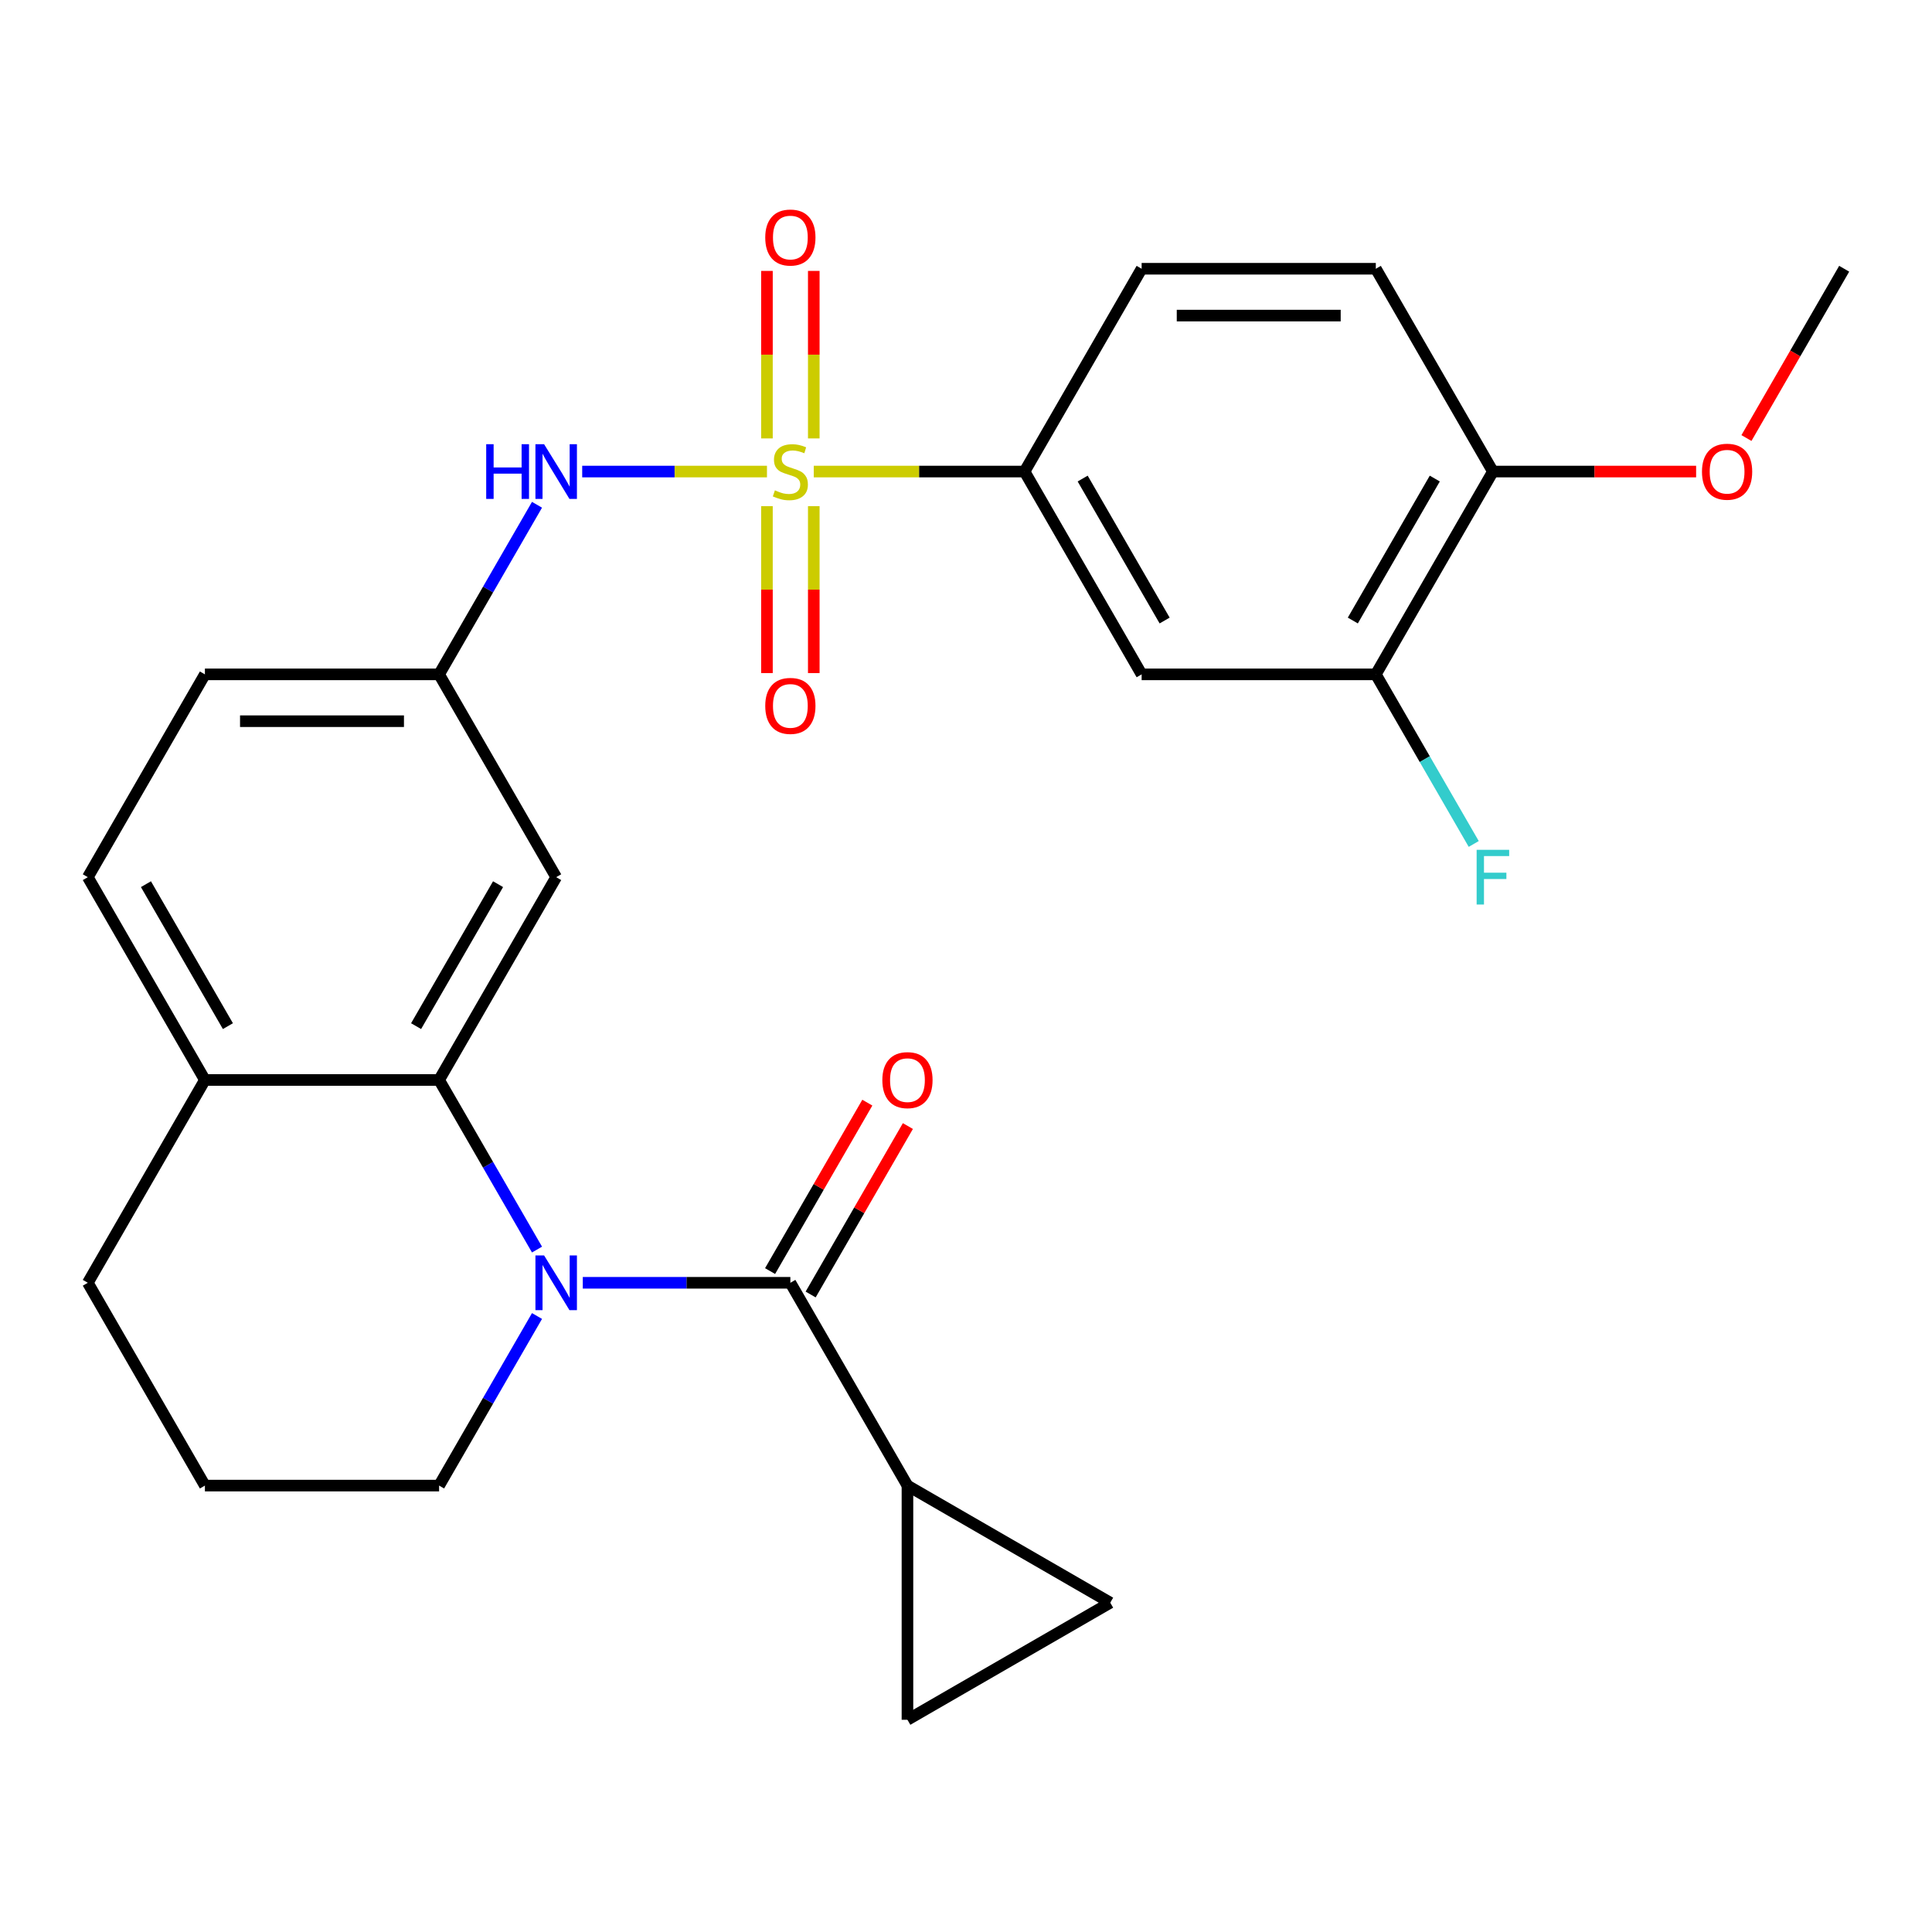 <?xml version='1.0' encoding='iso-8859-1'?>
<svg version='1.1' baseProfile='full'
              xmlns='http://www.w3.org/2000/svg'
                      xmlns:rdkit='http://www.rdkit.org/xml'
                      xmlns:xlink='http://www.w3.org/1999/xlink'
                  xml:space='preserve'
width='1000px' height='1000px' viewBox='0 0 1000 1000'>
<!-- END OF HEADER -->
<rect style='opacity:1.0;fill:#FFFFFF;stroke:none' width='1000' height='1000' x='0' y='0'> </rect>
<path class='bond-3' d='M 421.201,244.077 L 475.752,244.077' style='fill:none;fill-rule:evenodd;stroke:#CCCC00;stroke-width:6px;stroke-linecap:butt;stroke-linejoin:miter;stroke-opacity:1' />
<path class='bond-3' d='M 475.752,244.077 L 530.303,244.077' style='fill:none;fill-rule:evenodd;stroke:#000000;stroke-width:6px;stroke-linecap:butt;stroke-linejoin:miter;stroke-opacity:1' />
<path class='bond-4' d='M 396.981,244.077 L 349.163,244.077' style='fill:none;fill-rule:evenodd;stroke:#CCCC00;stroke-width:6px;stroke-linecap:butt;stroke-linejoin:miter;stroke-opacity:1' />
<path class='bond-4' d='M 349.163,244.077 L 301.346,244.077' style='fill:none;fill-rule:evenodd;stroke:#0000FF;stroke-width:6px;stroke-linecap:butt;stroke-linejoin:miter;stroke-opacity:1' />
<path class='bond-11' d='M 396.97,261.987 L 396.97,305.187' style='fill:none;fill-rule:evenodd;stroke:#CCCC00;stroke-width:6px;stroke-linecap:butt;stroke-linejoin:miter;stroke-opacity:1' />
<path class='bond-11' d='M 396.97,305.187 L 396.97,348.387' style='fill:none;fill-rule:evenodd;stroke:#FF0000;stroke-width:6px;stroke-linecap:butt;stroke-linejoin:miter;stroke-opacity:1' />
<path class='bond-11' d='M 421.212,261.987 L 421.212,305.187' style='fill:none;fill-rule:evenodd;stroke:#CCCC00;stroke-width:6px;stroke-linecap:butt;stroke-linejoin:miter;stroke-opacity:1' />
<path class='bond-11' d='M 421.212,305.187 L 421.212,348.387' style='fill:none;fill-rule:evenodd;stroke:#FF0000;stroke-width:6px;stroke-linecap:butt;stroke-linejoin:miter;stroke-opacity:1' />
<path class='bond-12' d='M 421.212,226.927 L 421.212,183.577' style='fill:none;fill-rule:evenodd;stroke:#CCCC00;stroke-width:6px;stroke-linecap:butt;stroke-linejoin:miter;stroke-opacity:1' />
<path class='bond-12' d='M 421.212,183.577 L 421.212,140.227' style='fill:none;fill-rule:evenodd;stroke:#FF0000;stroke-width:6px;stroke-linecap:butt;stroke-linejoin:miter;stroke-opacity:1' />
<path class='bond-12' d='M 396.97,226.927 L 396.97,183.577' style='fill:none;fill-rule:evenodd;stroke:#CCCC00;stroke-width:6px;stroke-linecap:butt;stroke-linejoin:miter;stroke-opacity:1' />
<path class='bond-12' d='M 396.97,183.577 L 396.97,140.227' style='fill:none;fill-rule:evenodd;stroke:#FF0000;stroke-width:6px;stroke-linecap:butt;stroke-linejoin:miter;stroke-opacity:1' />
<path class='bond-0' d='M 277.954,646.778 L 252.613,602.887' style='fill:none;fill-rule:evenodd;stroke:#0000FF;stroke-width:6px;stroke-linecap:butt;stroke-linejoin:miter;stroke-opacity:1' />
<path class='bond-0' d='M 252.613,602.887 L 227.273,558.995' style='fill:none;fill-rule:evenodd;stroke:#000000;stroke-width:6px;stroke-linecap:butt;stroke-linejoin:miter;stroke-opacity:1' />
<path class='bond-1' d='M 301.649,663.968 L 355.37,663.968' style='fill:none;fill-rule:evenodd;stroke:#0000FF;stroke-width:6px;stroke-linecap:butt;stroke-linejoin:miter;stroke-opacity:1' />
<path class='bond-1' d='M 355.37,663.968 L 409.091,663.968' style='fill:none;fill-rule:evenodd;stroke:#000000;stroke-width:6px;stroke-linecap:butt;stroke-linejoin:miter;stroke-opacity:1' />
<path class='bond-20' d='M 277.954,681.159 L 252.613,725.05' style='fill:none;fill-rule:evenodd;stroke:#0000FF;stroke-width:6px;stroke-linecap:butt;stroke-linejoin:miter;stroke-opacity:1' />
<path class='bond-20' d='M 252.613,725.05 L 227.273,768.941' style='fill:none;fill-rule:evenodd;stroke:#000000;stroke-width:6px;stroke-linecap:butt;stroke-linejoin:miter;stroke-opacity:1' />
<path class='bond-5' d='M 409.091,663.968 L 469.697,768.941' style='fill:none;fill-rule:evenodd;stroke:#000000;stroke-width:6px;stroke-linecap:butt;stroke-linejoin:miter;stroke-opacity:1' />
<path class='bond-15' d='M 419.588,670.029 L 444.756,626.438' style='fill:none;fill-rule:evenodd;stroke:#000000;stroke-width:6px;stroke-linecap:butt;stroke-linejoin:miter;stroke-opacity:1' />
<path class='bond-15' d='M 444.756,626.438 L 469.923,582.846' style='fill:none;fill-rule:evenodd;stroke:#FF0000;stroke-width:6px;stroke-linecap:butt;stroke-linejoin:miter;stroke-opacity:1' />
<path class='bond-15' d='M 398.594,657.908 L 423.761,614.316' style='fill:none;fill-rule:evenodd;stroke:#000000;stroke-width:6px;stroke-linecap:butt;stroke-linejoin:miter;stroke-opacity:1' />
<path class='bond-15' d='M 423.761,614.316 L 448.928,570.725' style='fill:none;fill-rule:evenodd;stroke:#FF0000;stroke-width:6px;stroke-linecap:butt;stroke-linejoin:miter;stroke-opacity:1' />
<path class='bond-2' d='M 227.273,558.995 L 287.879,454.023' style='fill:none;fill-rule:evenodd;stroke:#000000;stroke-width:6px;stroke-linecap:butt;stroke-linejoin:miter;stroke-opacity:1' />
<path class='bond-2' d='M 215.369,531.128 L 257.793,457.647' style='fill:none;fill-rule:evenodd;stroke:#000000;stroke-width:6px;stroke-linecap:butt;stroke-linejoin:miter;stroke-opacity:1' />
<path class='bond-28' d='M 227.273,558.995 L 106.061,558.995' style='fill:none;fill-rule:evenodd;stroke:#000000;stroke-width:6px;stroke-linecap:butt;stroke-linejoin:miter;stroke-opacity:1' />
<path class='bond-6' d='M 530.303,244.077 L 590.909,349.05' style='fill:none;fill-rule:evenodd;stroke:#000000;stroke-width:6px;stroke-linecap:butt;stroke-linejoin:miter;stroke-opacity:1' />
<path class='bond-6' d='M 560.388,247.702 L 602.813,321.183' style='fill:none;fill-rule:evenodd;stroke:#000000;stroke-width:6px;stroke-linecap:butt;stroke-linejoin:miter;stroke-opacity:1' />
<path class='bond-17' d='M 530.303,244.077 L 590.909,139.104' style='fill:none;fill-rule:evenodd;stroke:#000000;stroke-width:6px;stroke-linecap:butt;stroke-linejoin:miter;stroke-opacity:1' />
<path class='bond-13' d='M 277.954,261.267 L 252.613,305.159' style='fill:none;fill-rule:evenodd;stroke:#0000FF;stroke-width:6px;stroke-linecap:butt;stroke-linejoin:miter;stroke-opacity:1' />
<path class='bond-13' d='M 252.613,305.159 L 227.273,349.05' style='fill:none;fill-rule:evenodd;stroke:#000000;stroke-width:6px;stroke-linecap:butt;stroke-linejoin:miter;stroke-opacity:1' />
<path class='bond-7' d='M 469.697,768.941 L 574.67,829.547' style='fill:none;fill-rule:evenodd;stroke:#000000;stroke-width:6px;stroke-linecap:butt;stroke-linejoin:miter;stroke-opacity:1' />
<path class='bond-8' d='M 469.697,768.941 L 469.697,890.153' style='fill:none;fill-rule:evenodd;stroke:#000000;stroke-width:6px;stroke-linecap:butt;stroke-linejoin:miter;stroke-opacity:1' />
<path class='bond-10' d='M 590.909,349.05 L 712.121,349.05' style='fill:none;fill-rule:evenodd;stroke:#000000;stroke-width:6px;stroke-linecap:butt;stroke-linejoin:miter;stroke-opacity:1' />
<path class='bond-30' d='M 574.67,829.547 L 469.697,890.153' style='fill:none;fill-rule:evenodd;stroke:#000000;stroke-width:6px;stroke-linecap:butt;stroke-linejoin:miter;stroke-opacity:1' />
<path class='bond-9' d='M 287.879,454.023 L 227.273,349.05' style='fill:none;fill-rule:evenodd;stroke:#000000;stroke-width:6px;stroke-linecap:butt;stroke-linejoin:miter;stroke-opacity:1' />
<path class='bond-21' d='M 712.121,349.05 L 737.462,392.941' style='fill:none;fill-rule:evenodd;stroke:#000000;stroke-width:6px;stroke-linecap:butt;stroke-linejoin:miter;stroke-opacity:1' />
<path class='bond-21' d='M 737.462,392.941 L 762.802,436.832' style='fill:none;fill-rule:evenodd;stroke:#33CCCC;stroke-width:6px;stroke-linecap:butt;stroke-linejoin:miter;stroke-opacity:1' />
<path class='bond-27' d='M 712.121,349.05 L 772.727,244.077' style='fill:none;fill-rule:evenodd;stroke:#000000;stroke-width:6px;stroke-linecap:butt;stroke-linejoin:miter;stroke-opacity:1' />
<path class='bond-27' d='M 700.218,321.183 L 742.642,247.702' style='fill:none;fill-rule:evenodd;stroke:#000000;stroke-width:6px;stroke-linecap:butt;stroke-linejoin:miter;stroke-opacity:1' />
<path class='bond-22' d='M 227.273,349.05 L 106.061,349.05' style='fill:none;fill-rule:evenodd;stroke:#000000;stroke-width:6px;stroke-linecap:butt;stroke-linejoin:miter;stroke-opacity:1' />
<path class='bond-22' d='M 209.091,373.292 L 124.242,373.292' style='fill:none;fill-rule:evenodd;stroke:#000000;stroke-width:6px;stroke-linecap:butt;stroke-linejoin:miter;stroke-opacity:1' />
<path class='bond-14' d='M 106.061,558.995 L 45.455,454.023' style='fill:none;fill-rule:evenodd;stroke:#000000;stroke-width:6px;stroke-linecap:butt;stroke-linejoin:miter;stroke-opacity:1' />
<path class='bond-14' d='M 117.964,531.128 L 75.54,457.647' style='fill:none;fill-rule:evenodd;stroke:#000000;stroke-width:6px;stroke-linecap:butt;stroke-linejoin:miter;stroke-opacity:1' />
<path class='bond-25' d='M 106.061,558.995 L 45.455,663.968' style='fill:none;fill-rule:evenodd;stroke:#000000;stroke-width:6px;stroke-linecap:butt;stroke-linejoin:miter;stroke-opacity:1' />
<path class='bond-16' d='M 772.727,244.077 L 712.121,139.104' style='fill:none;fill-rule:evenodd;stroke:#000000;stroke-width:6px;stroke-linecap:butt;stroke-linejoin:miter;stroke-opacity:1' />
<path class='bond-23' d='M 772.727,244.077 L 825.318,244.077' style='fill:none;fill-rule:evenodd;stroke:#000000;stroke-width:6px;stroke-linecap:butt;stroke-linejoin:miter;stroke-opacity:1' />
<path class='bond-23' d='M 825.318,244.077 L 877.909,244.077' style='fill:none;fill-rule:evenodd;stroke:#FF0000;stroke-width:6px;stroke-linecap:butt;stroke-linejoin:miter;stroke-opacity:1' />
<path class='bond-18' d='M 590.909,139.104 L 712.121,139.104' style='fill:none;fill-rule:evenodd;stroke:#000000;stroke-width:6px;stroke-linecap:butt;stroke-linejoin:miter;stroke-opacity:1' />
<path class='bond-18' d='M 609.091,163.347 L 693.939,163.347' style='fill:none;fill-rule:evenodd;stroke:#000000;stroke-width:6px;stroke-linecap:butt;stroke-linejoin:miter;stroke-opacity:1' />
<path class='bond-19' d='M 45.455,454.023 L 106.061,349.05' style='fill:none;fill-rule:evenodd;stroke:#000000;stroke-width:6px;stroke-linecap:butt;stroke-linejoin:miter;stroke-opacity:1' />
<path class='bond-29' d='M 227.273,768.941 L 106.061,768.941' style='fill:none;fill-rule:evenodd;stroke:#000000;stroke-width:6px;stroke-linecap:butt;stroke-linejoin:miter;stroke-opacity:1' />
<path class='bond-26' d='M 903.957,226.727 L 929.251,182.916' style='fill:none;fill-rule:evenodd;stroke:#FF0000;stroke-width:6px;stroke-linecap:butt;stroke-linejoin:miter;stroke-opacity:1' />
<path class='bond-26' d='M 929.251,182.916 L 954.545,139.104' style='fill:none;fill-rule:evenodd;stroke:#000000;stroke-width:6px;stroke-linecap:butt;stroke-linejoin:miter;stroke-opacity:1' />
<path class='bond-24' d='M 106.061,768.941 L 45.455,663.968' style='fill:none;fill-rule:evenodd;stroke:#000000;stroke-width:6px;stroke-linecap:butt;stroke-linejoin:miter;stroke-opacity:1' />
<path  class='atom-0' d='M 401.091 253.797
Q 401.411 253.917, 402.731 254.477
Q 404.051 255.037, 405.491 255.397
Q 406.971 255.717, 408.411 255.717
Q 411.091 255.717, 412.651 254.437
Q 414.211 253.117, 414.211 250.837
Q 414.211 249.277, 413.411 248.317
Q 412.651 247.357, 411.451 246.837
Q 410.251 246.317, 408.251 245.717
Q 405.731 244.957, 404.211 244.237
Q 402.731 243.517, 401.651 241.997
Q 400.611 240.477, 400.611 237.917
Q 400.611 234.357, 403.011 232.157
Q 405.451 229.957, 410.251 229.957
Q 413.531 229.957, 417.251 231.517
L 416.331 234.597
Q 412.931 233.197, 410.371 233.197
Q 407.611 233.197, 406.091 234.357
Q 404.571 235.477, 404.611 237.437
Q 404.611 238.957, 405.371 239.877
Q 406.171 240.797, 407.291 241.317
Q 408.451 241.837, 410.371 242.437
Q 412.931 243.237, 414.451 244.037
Q 415.971 244.837, 417.051 246.477
Q 418.171 248.077, 418.171 250.837
Q 418.171 254.757, 415.531 256.877
Q 412.931 258.957, 408.571 258.957
Q 406.051 258.957, 404.131 258.397
Q 402.251 257.877, 400.011 256.957
L 401.091 253.797
' fill='#CCCC00'/>
<path  class='atom-1' d='M 281.619 649.808
L 290.899 664.808
Q 291.819 666.288, 293.299 668.968
Q 294.779 671.648, 294.859 671.808
L 294.859 649.808
L 298.619 649.808
L 298.619 678.128
L 294.739 678.128
L 284.779 661.728
Q 283.619 659.808, 282.379 657.608
Q 281.179 655.408, 280.819 654.728
L 280.819 678.128
L 277.139 678.128
L 277.139 649.808
L 281.619 649.808
' fill='#0000FF'/>
<path  class='atom-5' d='M 251.659 229.917
L 255.499 229.917
L 255.499 241.957
L 269.979 241.957
L 269.979 229.917
L 273.819 229.917
L 273.819 258.237
L 269.979 258.237
L 269.979 245.157
L 255.499 245.157
L 255.499 258.237
L 251.659 258.237
L 251.659 229.917
' fill='#0000FF'/>
<path  class='atom-5' d='M 281.619 229.917
L 290.899 244.917
Q 291.819 246.397, 293.299 249.077
Q 294.779 251.757, 294.859 251.917
L 294.859 229.917
L 298.619 229.917
L 298.619 258.237
L 294.739 258.237
L 284.779 241.837
Q 283.619 239.917, 282.379 237.717
Q 281.179 235.517, 280.819 234.837
L 280.819 258.237
L 277.139 258.237
L 277.139 229.917
L 281.619 229.917
' fill='#0000FF'/>
<path  class='atom-12' d='M 396.091 365.369
Q 396.091 358.569, 399.451 354.769
Q 402.811 350.969, 409.091 350.969
Q 415.371 350.969, 418.731 354.769
Q 422.091 358.569, 422.091 365.369
Q 422.091 372.249, 418.691 376.169
Q 415.291 380.049, 409.091 380.049
Q 402.851 380.049, 399.451 376.169
Q 396.091 372.289, 396.091 365.369
M 409.091 376.849
Q 413.411 376.849, 415.731 373.969
Q 418.091 371.049, 418.091 365.369
Q 418.091 359.809, 415.731 357.009
Q 413.411 354.169, 409.091 354.169
Q 404.771 354.169, 402.411 356.969
Q 400.091 359.769, 400.091 365.369
Q 400.091 371.089, 402.411 373.969
Q 404.771 376.849, 409.091 376.849
' fill='#FF0000'/>
<path  class='atom-13' d='M 396.091 122.945
Q 396.091 116.145, 399.451 112.345
Q 402.811 108.545, 409.091 108.545
Q 415.371 108.545, 418.731 112.345
Q 422.091 116.145, 422.091 122.945
Q 422.091 129.825, 418.691 133.745
Q 415.291 137.625, 409.091 137.625
Q 402.851 137.625, 399.451 133.745
Q 396.091 129.865, 396.091 122.945
M 409.091 134.425
Q 413.411 134.425, 415.731 131.545
Q 418.091 128.625, 418.091 122.945
Q 418.091 117.385, 415.731 114.585
Q 413.411 111.745, 409.091 111.745
Q 404.771 111.745, 402.411 114.545
Q 400.091 117.345, 400.091 122.945
Q 400.091 128.665, 402.411 131.545
Q 404.771 134.425, 409.091 134.425
' fill='#FF0000'/>
<path  class='atom-16' d='M 456.697 559.075
Q 456.697 552.275, 460.057 548.475
Q 463.417 544.675, 469.697 544.675
Q 475.977 544.675, 479.337 548.475
Q 482.697 552.275, 482.697 559.075
Q 482.697 565.955, 479.297 569.875
Q 475.897 573.755, 469.697 573.755
Q 463.457 573.755, 460.057 569.875
Q 456.697 565.995, 456.697 559.075
M 469.697 570.555
Q 474.017 570.555, 476.337 567.675
Q 478.697 564.755, 478.697 559.075
Q 478.697 553.515, 476.337 550.715
Q 474.017 547.875, 469.697 547.875
Q 465.377 547.875, 463.017 550.675
Q 460.697 553.475, 460.697 559.075
Q 460.697 564.795, 463.017 567.675
Q 465.377 570.555, 469.697 570.555
' fill='#FF0000'/>
<path  class='atom-22' d='M 764.307 439.863
L 781.147 439.863
L 781.147 443.103
L 768.107 443.103
L 768.107 451.703
L 779.707 451.703
L 779.707 454.983
L 768.107 454.983
L 768.107 468.183
L 764.307 468.183
L 764.307 439.863
' fill='#33CCCC'/>
<path  class='atom-24' d='M 880.939 244.157
Q 880.939 237.357, 884.299 233.557
Q 887.659 229.757, 893.939 229.757
Q 900.219 229.757, 903.579 233.557
Q 906.939 237.357, 906.939 244.157
Q 906.939 251.037, 903.539 254.957
Q 900.139 258.837, 893.939 258.837
Q 887.699 258.837, 884.299 254.957
Q 880.939 251.077, 880.939 244.157
M 893.939 255.637
Q 898.259 255.637, 900.579 252.757
Q 902.939 249.837, 902.939 244.157
Q 902.939 238.597, 900.579 235.797
Q 898.259 232.957, 893.939 232.957
Q 889.619 232.957, 887.259 235.757
Q 884.939 238.557, 884.939 244.157
Q 884.939 249.877, 887.259 252.757
Q 889.619 255.637, 893.939 255.637
' fill='#FF0000'/>
</svg>

